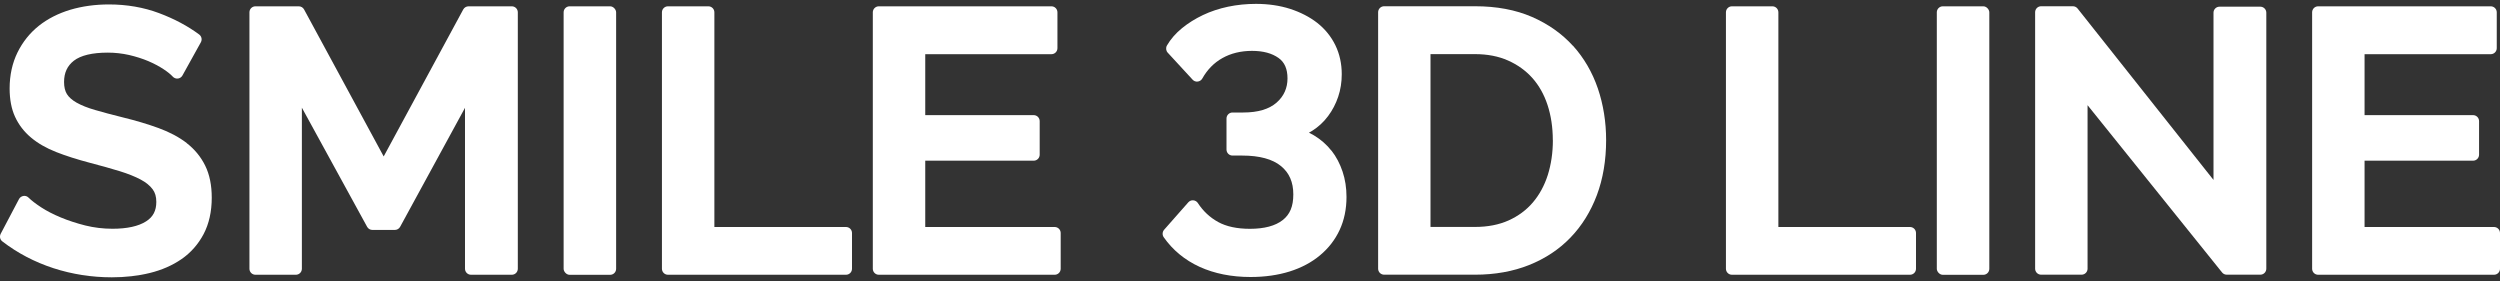 <?xml version="1.0" encoding="UTF-8"?>
<svg id="_レイヤー_1" data-name="レイヤー 1" xmlns="http://www.w3.org/2000/svg" width="400" height="45" viewBox="0 0 400 45">
  <rect x="0" y="0" width="400" height="45" fill="#333333" stroke="none"/>
  <defs>
    <style>
      .cls-1 {
        fill: #fff;
      }
    </style>
  </defs>
  <path class="cls-1" d="m29.87,22.88c-1.23-.94-2.74-1.75-4.5-2.39-1.7-.62-3.63-1.2-5.73-1.71-1.74-.43-3.18-.82-4.42-1.18-1.19-.34-2.19-.74-2.97-1.18-.7-.4-1.22-.85-1.54-1.36-.3-.48-.46-1.13-.46-1.94,0-1.47.51-2.58,1.56-3.4,1.11-.86,2.94-1.3,5.45-1.3,1.15,0,2.29.13,3.4.38,1.11.26,2.15.59,3.07.98.93.4,1.74.83,2.42,1.28.66.43,1.16.84,1.49,1.2.21.23.51.34.82.31.31-.04.58-.22.73-.49l2.95-5.32c.23-.42.12-.95-.27-1.24-1.83-1.36-3.99-2.51-6.42-3.42-2.45-.92-5.15-1.39-8.03-1.39-2.2,0-4.28.29-6.17.85-1.92.58-3.62,1.44-5.04,2.57-1.44,1.15-2.58,2.58-3.41,4.26-.83,1.69-1.26,3.63-1.26,5.77,0,1.75.29,3.28.87,4.53.58,1.26,1.43,2.38,2.54,3.31,1.08.91,2.44,1.7,4.05,2.33,1.54.61,3.38,1.19,5.46,1.74,1.74.45,3.32.9,4.7,1.32,1.32.41,2.45.86,3.35,1.34.84.45,1.48.97,1.91,1.55.4.53.59,1.19.59,2.02,0,1.42-.52,2.41-1.64,3.12-1.22.78-3.03,1.18-5.38,1.18-1.49,0-2.95-.18-4.33-.52-1.42-.36-2.74-.79-3.94-1.29-1.2-.5-2.25-1.04-3.14-1.62-.88-.58-1.56-1.1-2.01-1.55-.22-.22-.52-.32-.82-.27-.3.05-.57.23-.71.5L.11,37.41c-.22.42-.11.93.26,1.21,2.42,1.87,5.18,3.31,8.18,4.29,2.99.97,6.13,1.46,9.34,1.46,2.14,0,4.19-.23,6.07-.69,1.92-.47,3.63-1.22,5.08-2.22,1.49-1.03,2.68-2.38,3.54-4.01.86-1.64,1.3-3.6,1.3-5.82,0-1.99-.35-3.71-1.05-5.13-.7-1.42-1.7-2.63-2.97-3.61Z"/>
  <path class="cls-1" d="m81.9,1.01h-6.93c-.35,0-.68.19-.85.5l-12.73,23.52L48.65,1.51c-.17-.31-.49-.5-.85-.5h-6.93c-.53,0-.96.43-.96.96v41.03c0,.53.43.96.96.96h6.47c.53,0,.96-.43.96-.96v-25.77l10.44,19.06c.17.31.49.5.85.5h3.58c.35,0,.68-.19.85-.5l10.38-19.04v25.75c0,.53.43.96.96.96h6.53c.53,0,.96-.43.96-.96V1.97c0-.53-.43-.96-.96-.96Z"/>
  <rect class="cls-1" x="90.18" y="1.01" width="8.4" height="42.96" rx=".96" ry=".96"/>
  <path class="cls-1" d="m135.35,36.32h-21.05V1.97c0-.53-.43-.96-.96-.96h-6.47c-.53,0-.96.43-.96.96v41.03c0,.53.43.96.96.96h28.49c.53,0,.96-.43.96-.96v-5.72c0-.53-.43-.96-.96-.96Z"/>
  <path class="cls-1" d="m168.75,36.32h-20.71v-10.61h17.35c.53,0,.96-.43.96-.96v-5.37c0-.53-.43-.96-.96-.96h-17.35v-9.75h20.19c.53,0,.96-.43.96-.96V1.97c0-.53-.43-.96-.96-.96h-27.62c-.53,0-.96.43-.96.96v41.03c0,.53.43.96.96.96h28.14c.53,0,.96-.43.96-.96v-5.72c0-.53-.43-.96-.96-.96Z"/>
  <path class="cls-1" d="m213.03,24.11c-.76-.97-1.71-1.8-2.81-2.46-.26-.15-.52-.29-.79-.42.18-.09.35-.19.52-.3.98-.62,1.84-1.41,2.54-2.35.69-.92,1.24-1.97,1.62-3.1.38-1.13.57-2.34.57-3.6,0-1.68-.34-3.24-1.02-4.64-.68-1.4-1.66-2.6-2.9-3.58-1.22-.95-2.68-1.7-4.34-2.24-1.65-.53-3.49-.8-5.47-.8-1.53,0-3.02.15-4.45.45-1.43.3-2.79.75-4.03,1.34-1.24.59-2.36,1.29-3.34,2.09-1.01.82-1.83,1.76-2.42,2.78-.21.37-.16.83.12,1.14l3.99,4.33c.21.23.51.34.82.3.31-.04.58-.22.73-.49.79-1.41,1.87-2.52,3.22-3.27,1.35-.76,2.94-1.15,4.73-1.15s3.18.38,4.24,1.13c.97.68,1.44,1.76,1.44,3.28s-.57,2.84-1.75,3.87c-1.2,1.05-2.99,1.58-5.32,1.58h-1.73c-.53,0-.96.43-.96.96v4.97c0,.53.43.96.96.96h1.56c2.76,0,4.85.57,6.21,1.69,1.32,1.09,1.96,2.57,1.96,4.52s-.55,3.2-1.68,4.1c-1.19.94-2.96,1.41-5.27,1.41-2.06,0-3.77-.37-5.08-1.09-1.32-.73-2.41-1.75-3.24-3.03-.16-.25-.44-.42-.74-.44-.31-.03-.59.1-.79.32l-3.87,4.39c-.29.33-.32.83-.07,1.19,1.44,2.06,3.38,3.66,5.76,4.75,2.35,1.07,5.09,1.62,8.14,1.62,2.28,0,4.38-.3,6.24-.88,1.88-.59,3.52-1.46,4.86-2.58,1.36-1.13,2.42-2.49,3.15-4.06.73-1.57,1.1-3.35,1.1-5.29,0-1.44-.21-2.81-.63-4.06-.42-1.25-1.01-2.38-1.77-3.35Z"/>
  <path class="cls-1" d="m251.67,7.33c-1.76-1.94-3.97-3.5-6.57-4.63-2.6-1.13-5.65-1.7-9.08-1.7h-14.56c-.53,0-.96.43-.96.96v41.03c0,.53.43.96.96.96h14.56c3.15,0,6.06-.52,8.62-1.54,2.58-1.03,4.81-2.5,6.63-4.39,1.82-1.88,3.24-4.17,4.23-6.8.98-2.62,1.48-5.58,1.48-8.8,0-2.91-.45-5.69-1.32-8.26-.89-2.6-2.23-4.9-3.98-6.84Zm-3.21,15.09c0,2.01-.28,3.89-.82,5.6-.54,1.68-1.34,3.15-2.39,4.38-1.04,1.22-2.35,2.18-3.88,2.87-1.54.69-3.35,1.04-5.36,1.04h-7.13V8.66h7.13c1.97,0,3.75.34,5.27,1.02,1.52.67,2.83,1.61,3.89,2.79,1.06,1.19,1.88,2.64,2.43,4.31.56,1.7.85,3.61.85,5.65Z"/>
  <path class="cls-1" d="m305.59,36.32h-21.05V1.97c0-.53-.43-.96-.96-.96h-6.47c-.53,0-.96.43-.96.96v41.03c0,.53.43.96.96.96h28.49c.53,0,.96-.43.96-.96v-5.72c0-.53-.43-.96-.96-.96Z"/>
  <rect class="cls-1" x="309.89" y="1.01" width="8.4" height="42.96" rx=".96" ry=".96"/>
  <path class="cls-1" d="m361.65,1.07h-6.53c-.53,0-.96.43-.96.96v26.76l-21.74-27.42c-.18-.23-.46-.37-.75-.37h-5.09c-.53,0-.96.43-.96.96v41.03c0,.53.43.96.96.96h6.47c.53,0,.96-.43.96-.96v-26.16l21.52,26.76c.18.23.46.36.75.36h5.37c.53,0,.96-.43.96-.96V2.03c0-.53-.43-.96-.96-.96Z"/>
  <path class="cls-1" d="m399.04,36.32h-20.71v-10.61h17.36c.53,0,.96-.43.96-.96v-5.37c0-.53-.43-.96-.96-.96h-17.36v-9.75h20.19c.53,0,.96-.43.96-.96V1.97c0-.53-.43-.96-.96-.96h-27.62c-.53,0-.96.43-.96.96v41.03c0,.53.43.96.96.96h28.14c.53,0,.96-.43.96-.96v-5.72c0-.53-.43-.96-.96-.96Z"/>
</svg>